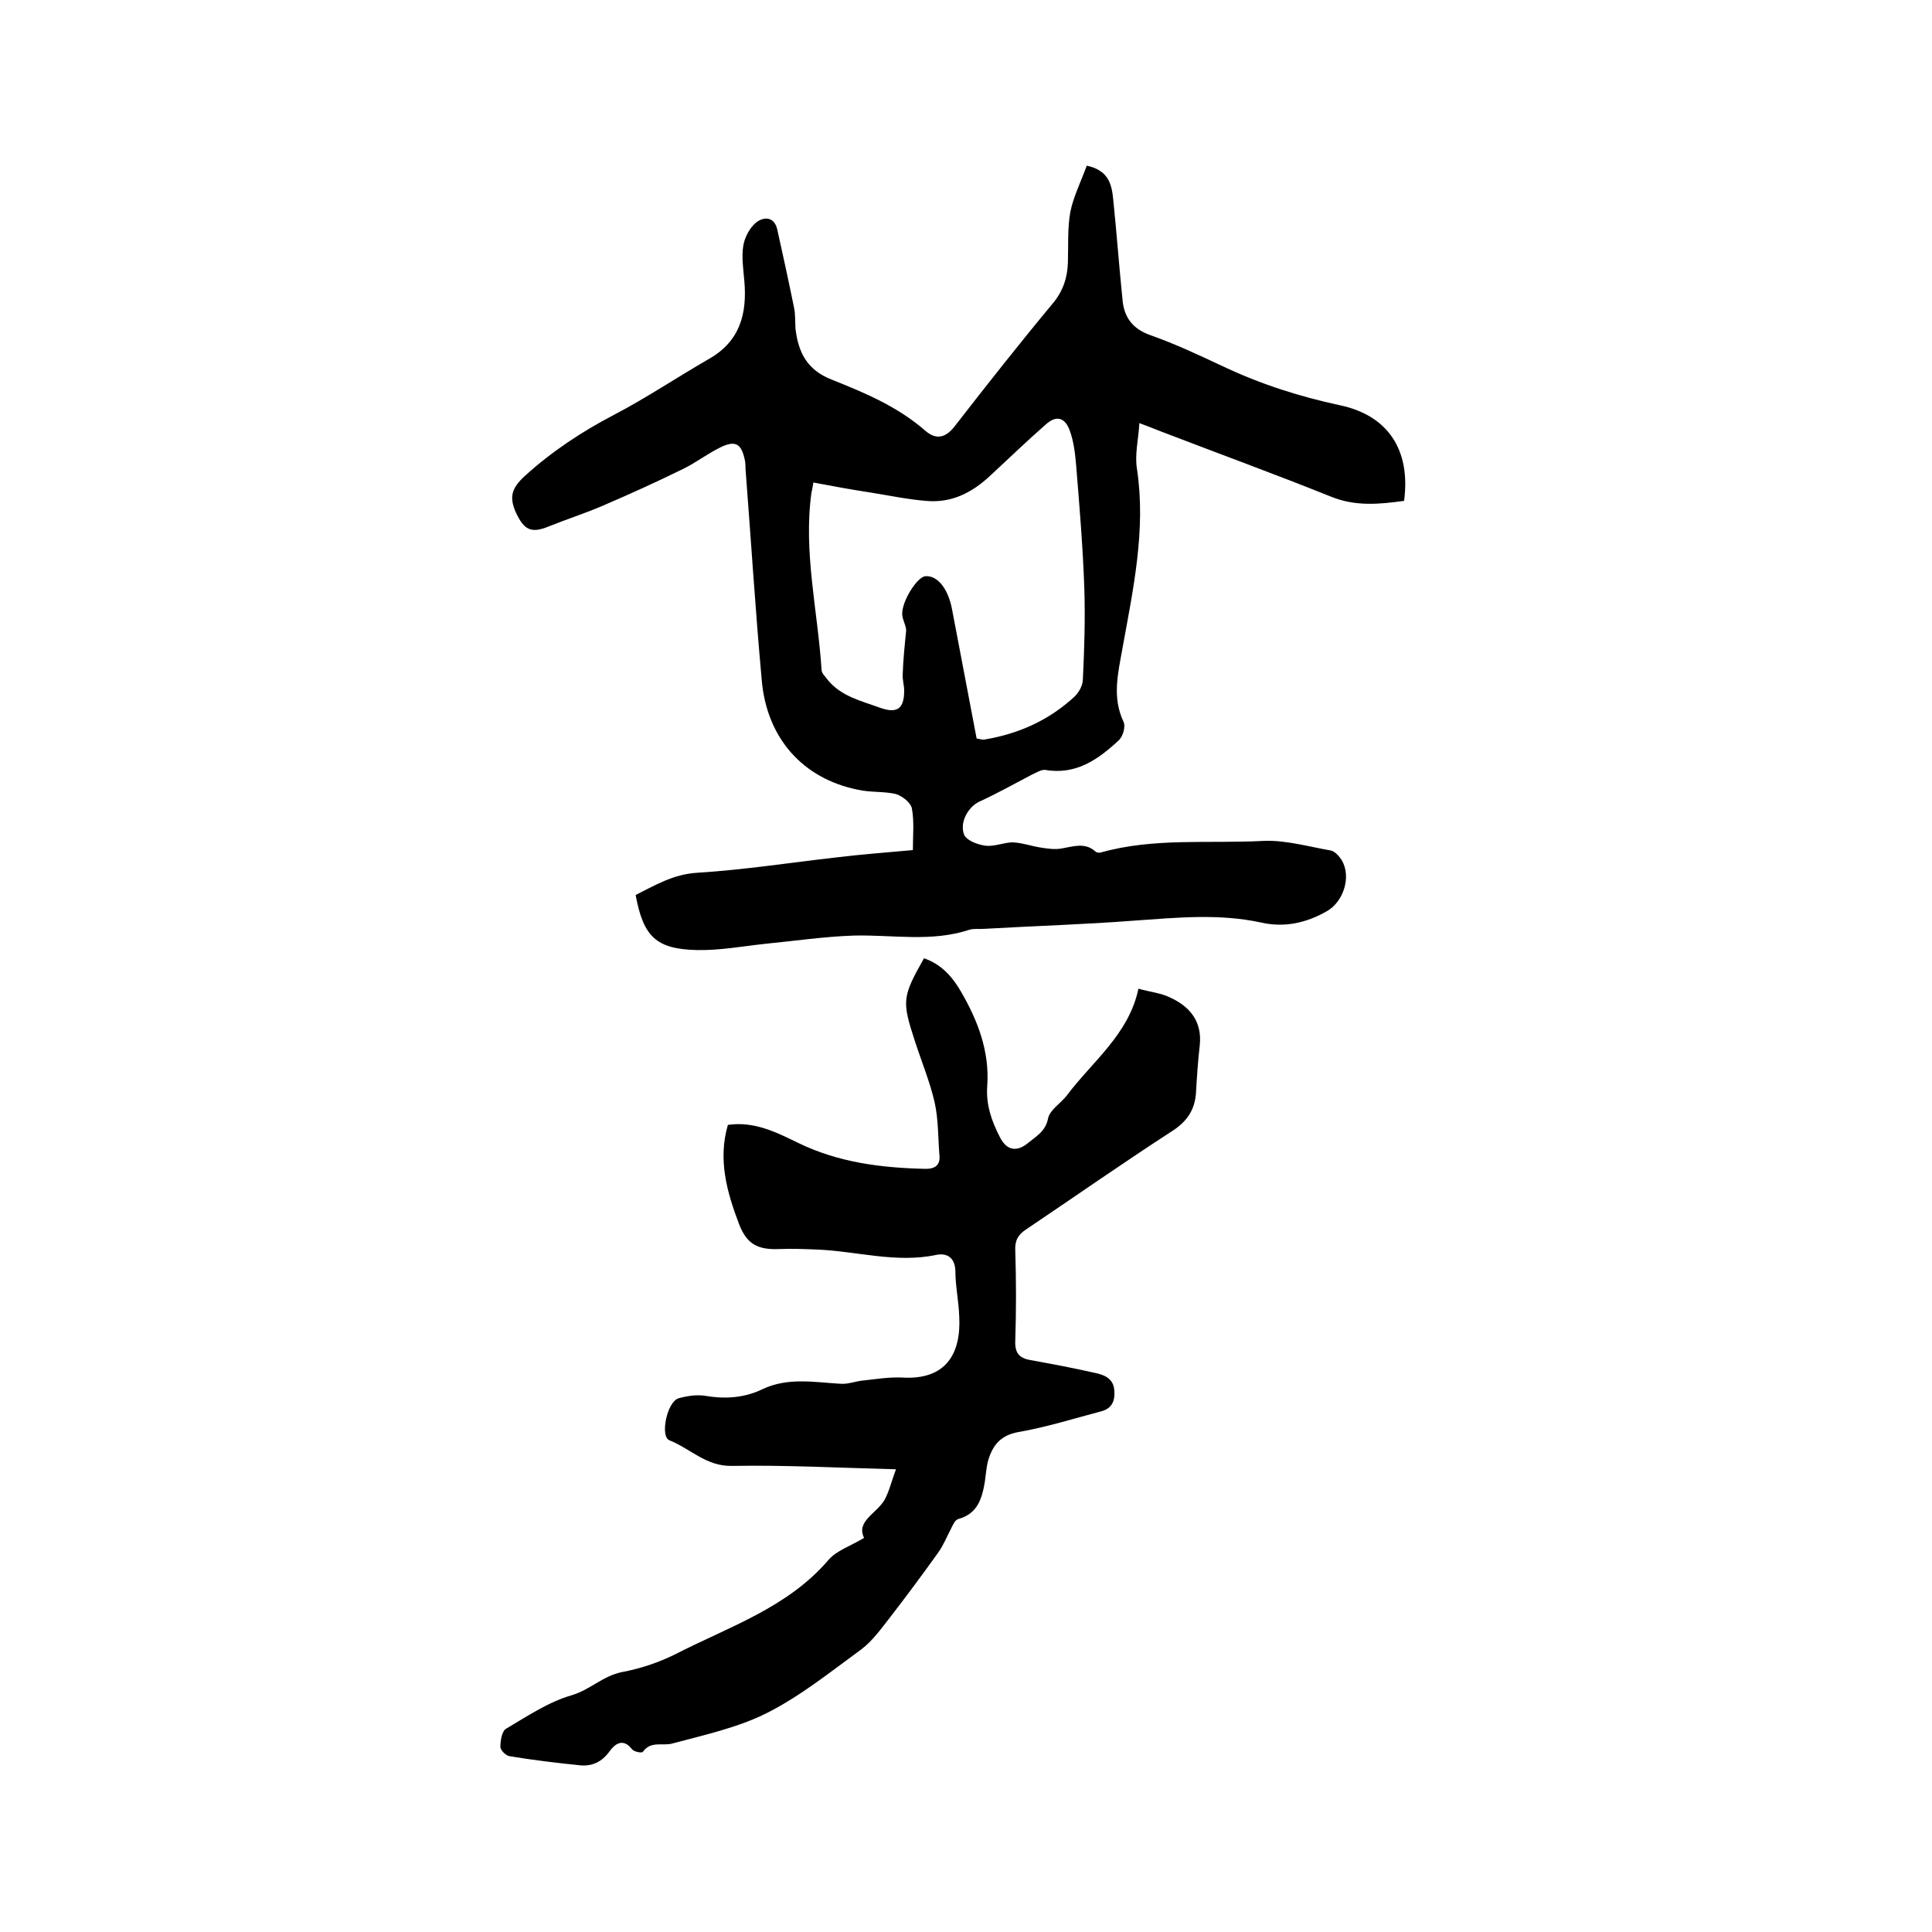 <svg enable-background="new 0 0 400 400" viewBox="0 0 400 400" xmlns="http://www.w3.org/2000/svg"><path d="m225 34.3c4.7 1 5.2 4.1 5.5 7.2.7 6.8 1.2 13.7 1.9 20.5.3 3.7 2.1 6.1 5.8 7.4 5.1 1.8 10 4.1 14.9 6.4 7.8 3.7 15.9 6.3 24.3 8.1 10 2.1 14.7 9.3 13.3 19.8-5.1.7-10.1 1.2-15.2-.9-11.7-4.7-23.5-9-35.2-13.5-1.3-.5-2.5-1-4.4-1.7-.2 3.4-1 6.5-.5 9.5 1.9 12.6-.8 24.9-3 37.1-.9 5.1-2.2 10.1.2 15.2.5 1-.1 3.1-1 3.9-4.2 3.9-8.8 7.2-15.2 6.1-.8-.1-1.9.6-2.8 1-3.6 1.9-7.2 3.9-10.9 5.6-2.1 1-4.1 4.1-3.1 6.8.5 1.2 2.8 2.1 4.5 2.3 1.8.2 3.8-.7 5.6-.7 2 .1 3.9.8 5.9 1.1 1.3.2 2.7.4 4 .2 2.5-.4 5-1.4 7.2.6.2.2.8.3 1.1.2 11-3.1 22.4-1.8 33.7-2.4 4.6-.2 9.4 1.2 14 2 .8.2 1.7 1.2 2.2 2 2 3.4.4 8.5-3 10.5-4.3 2.5-8.9 3.5-13.7 2.4-8.8-1.9-17.5-1-26.2-.4-10.3.8-20.7 1.1-31 1.7-1.1.1-2.2-.1-3.2.2-7.9 2.6-15.9 1-23.9 1.2-6.1.2-12.2 1.1-18.3 1.7-4.7.5-9.5 1.4-14.2 1.3-8.5-.2-11.1-2.8-12.7-11.4 4-2 7.8-4.3 12.7-4.6 9.7-.6 19.3-2.1 29-3.2 5-.6 10.1-1 15.7-1.5 0-3 .3-5.9-.2-8.6-.2-1.2-2-2.6-3.3-3-2.5-.6-5.3-.3-7.9-.9-11.4-2.3-18.9-10.7-19.9-22.8-1.3-14.3-2.2-28.7-3.3-43-.1-.8 0-1.7-.2-2.5-.7-3.3-1.9-4.1-5-2.6-2.7 1.3-5.1 3.2-7.8 4.5-5.5 2.7-11 5.2-16.6 7.6-3.7 1.6-7.5 2.8-11.2 4.3s-5.1.7-6.8-2.9c-1.4-3.2-.9-5 1.8-7.5 5.6-5.1 11.8-9.2 18.5-12.7s13.1-7.8 19.7-11.6c6.5-3.7 7.9-9.5 7.3-16.2-.2-2.4-.6-4.9-.2-7.3.3-1.7 1.3-3.6 2.6-4.7 1.5-1.2 3.7-1.4 4.4 1.3 1.2 5.4 2.4 10.9 3.5 16.3.3 1.4.2 3 .3 4.4.6 4.9 2.4 8.5 7.5 10.5 6.8 2.7 13.7 5.6 19.4 10.6 2.2 1.9 4.2 1.5 6.1-1 6.6-8.5 13.3-17 20.2-25.3 2.2-2.6 3.1-5.4 3.2-8.6.1-3.5-.1-7.1.5-10.4.6-3.1 2.2-6.3 3.4-9.6zm-56.6 65.6c-.2 1.3-.3 1.7-.4 2.1-1.7 12.3 1.3 24.4 2.1 36.7 0 .7.8 1.4 1.3 2.1 2.8 3.4 6.9 4.3 10.7 5.7 3.6 1.3 5.1.3 5.1-3.5 0-1.2-.4-2.3-.3-3.5.1-2.9.4-5.9.7-8.8.1-1-.7-2.2-.8-3.4-.2-2.7 3.1-7.9 4.8-8 2.5-.2 4.7 2.6 5.5 6.8 1.7 8.9 3.4 17.8 5.1 26.8.7.1 1.2.3 1.7.2 7.1-1.2 13.3-4 18.6-8.9.9-.9 1.7-2.3 1.7-3.6.3-6.2.5-12.5.3-18.7-.3-8.6-1-17.1-1.7-25.6-.2-2.4-.5-4.9-1.3-7.1-1-2.8-2.8-3.3-5-1.3-3.9 3.4-7.6 7-11.4 10.5-3.8 3.6-8.1 5.8-13.4 5.3-3.8-.3-7.5-1.1-11.3-1.7-3.9-.6-7.8-1.3-12-2.1z"/><path d="m235.7 204.7c2.5.7 4.7.9 6.5 1.8 4.2 1.9 6.7 5 6.2 9.9-.4 3.4-.6 6.7-.8 10.1-.3 3.4-1.9 5.7-4.8 7.6-10.2 6.6-20.2 13.6-30.3 20.4-1.7 1.1-2.4 2.3-2.3 4.4.2 6.2.2 12.5 0 18.7-.1 2.5.8 3.6 3.2 4 4.4.8 8.7 1.6 13.1 2.6 2 .4 4 1.1 4.2 3.6.2 2.1-.4 3.8-2.7 4.4-5.7 1.5-11.4 3.3-17.2 4.3-3.8.7-5.4 2.9-6.3 6.2-.3 1.3-.4 2.7-.6 4.1-.6 3.5-1.5 6.6-5.5 7.7-.7.2-1.1 1.2-1.5 2-.9 1.7-1.6 3.5-2.7 5-3.2 4.5-6.5 8.9-9.8 13.2-1.9 2.4-3.7 5-6.1 6.8-6.3 4.6-12.5 9.6-19.4 13.1-6.1 3.1-13.1 4.6-19.8 6.4-2 .5-4.4-.6-6 1.7-.2.3-1.9 0-2.3-.6-1.9-2.4-3.6-.9-4.6.5-1.6 2.2-3.6 3.1-6 2.9-4.9-.5-9.9-1.1-14.7-1.9-.8-.1-1.9-1.3-1.9-1.9 0-1.3.3-3.3 1.2-3.8 4.4-2.6 8.7-5.5 13.5-6.9 3.8-1.1 6.5-4 10.4-4.8 3.8-.7 7.7-2 11.1-3.7 11.1-5.7 23.2-9.6 31.7-19.5 1.7-2 4.6-2.9 7.4-4.6-1.7-3.4 2.5-5 4.2-7.8 1-1.8 1.5-4 2.4-6.4-11.8-.3-22.9-.9-34-.7-5.3.1-8.6-3.6-12.9-5.3-2-.8-.5-8 1.9-8.7 1.8-.5 3.8-.8 5.6-.5 4.1.7 8.1.4 11.8-1.4 5.3-2.5 10.8-1.4 16.2-1.1 1.6.1 3.2-.6 4.8-.7 2.6-.3 5.2-.7 7.8-.6 9.2.6 12.3-5 11.9-12.6-.1-3.2-.8-6.3-.8-9.5-.1-2.8-1.8-3.7-3.9-3.3-8.4 1.8-16.6-.8-24.9-1.1-2.5-.1-5.1-.2-7.6-.1-4.5.2-6.8-1-8.4-5.2-2.5-6.6-4.4-13.3-2.3-20.5 5.4-.8 10 1.5 14.5 3.7 8.4 4.1 17.3 5.2 26.5 5.4 2 0 3-.9 2.8-2.8-.3-3.7-.2-7.4-1-11-1-4.3-2.7-8.4-4.1-12.7-2.7-8.3-2.6-9.1 1.9-17.1 3.5 1.2 5.8 3.7 7.6 6.8 3.5 6 6 12.4 5.5 19.6-.3 3.9.9 7.3 2.6 10.6 1.4 2.8 3.5 3.2 5.9 1.2 1.7-1.4 3.6-2.4 4.1-5.1.4-1.7 2.5-3 3.8-4.6 5.3-7.1 12.9-12.7 14.9-22.2z"/></svg>